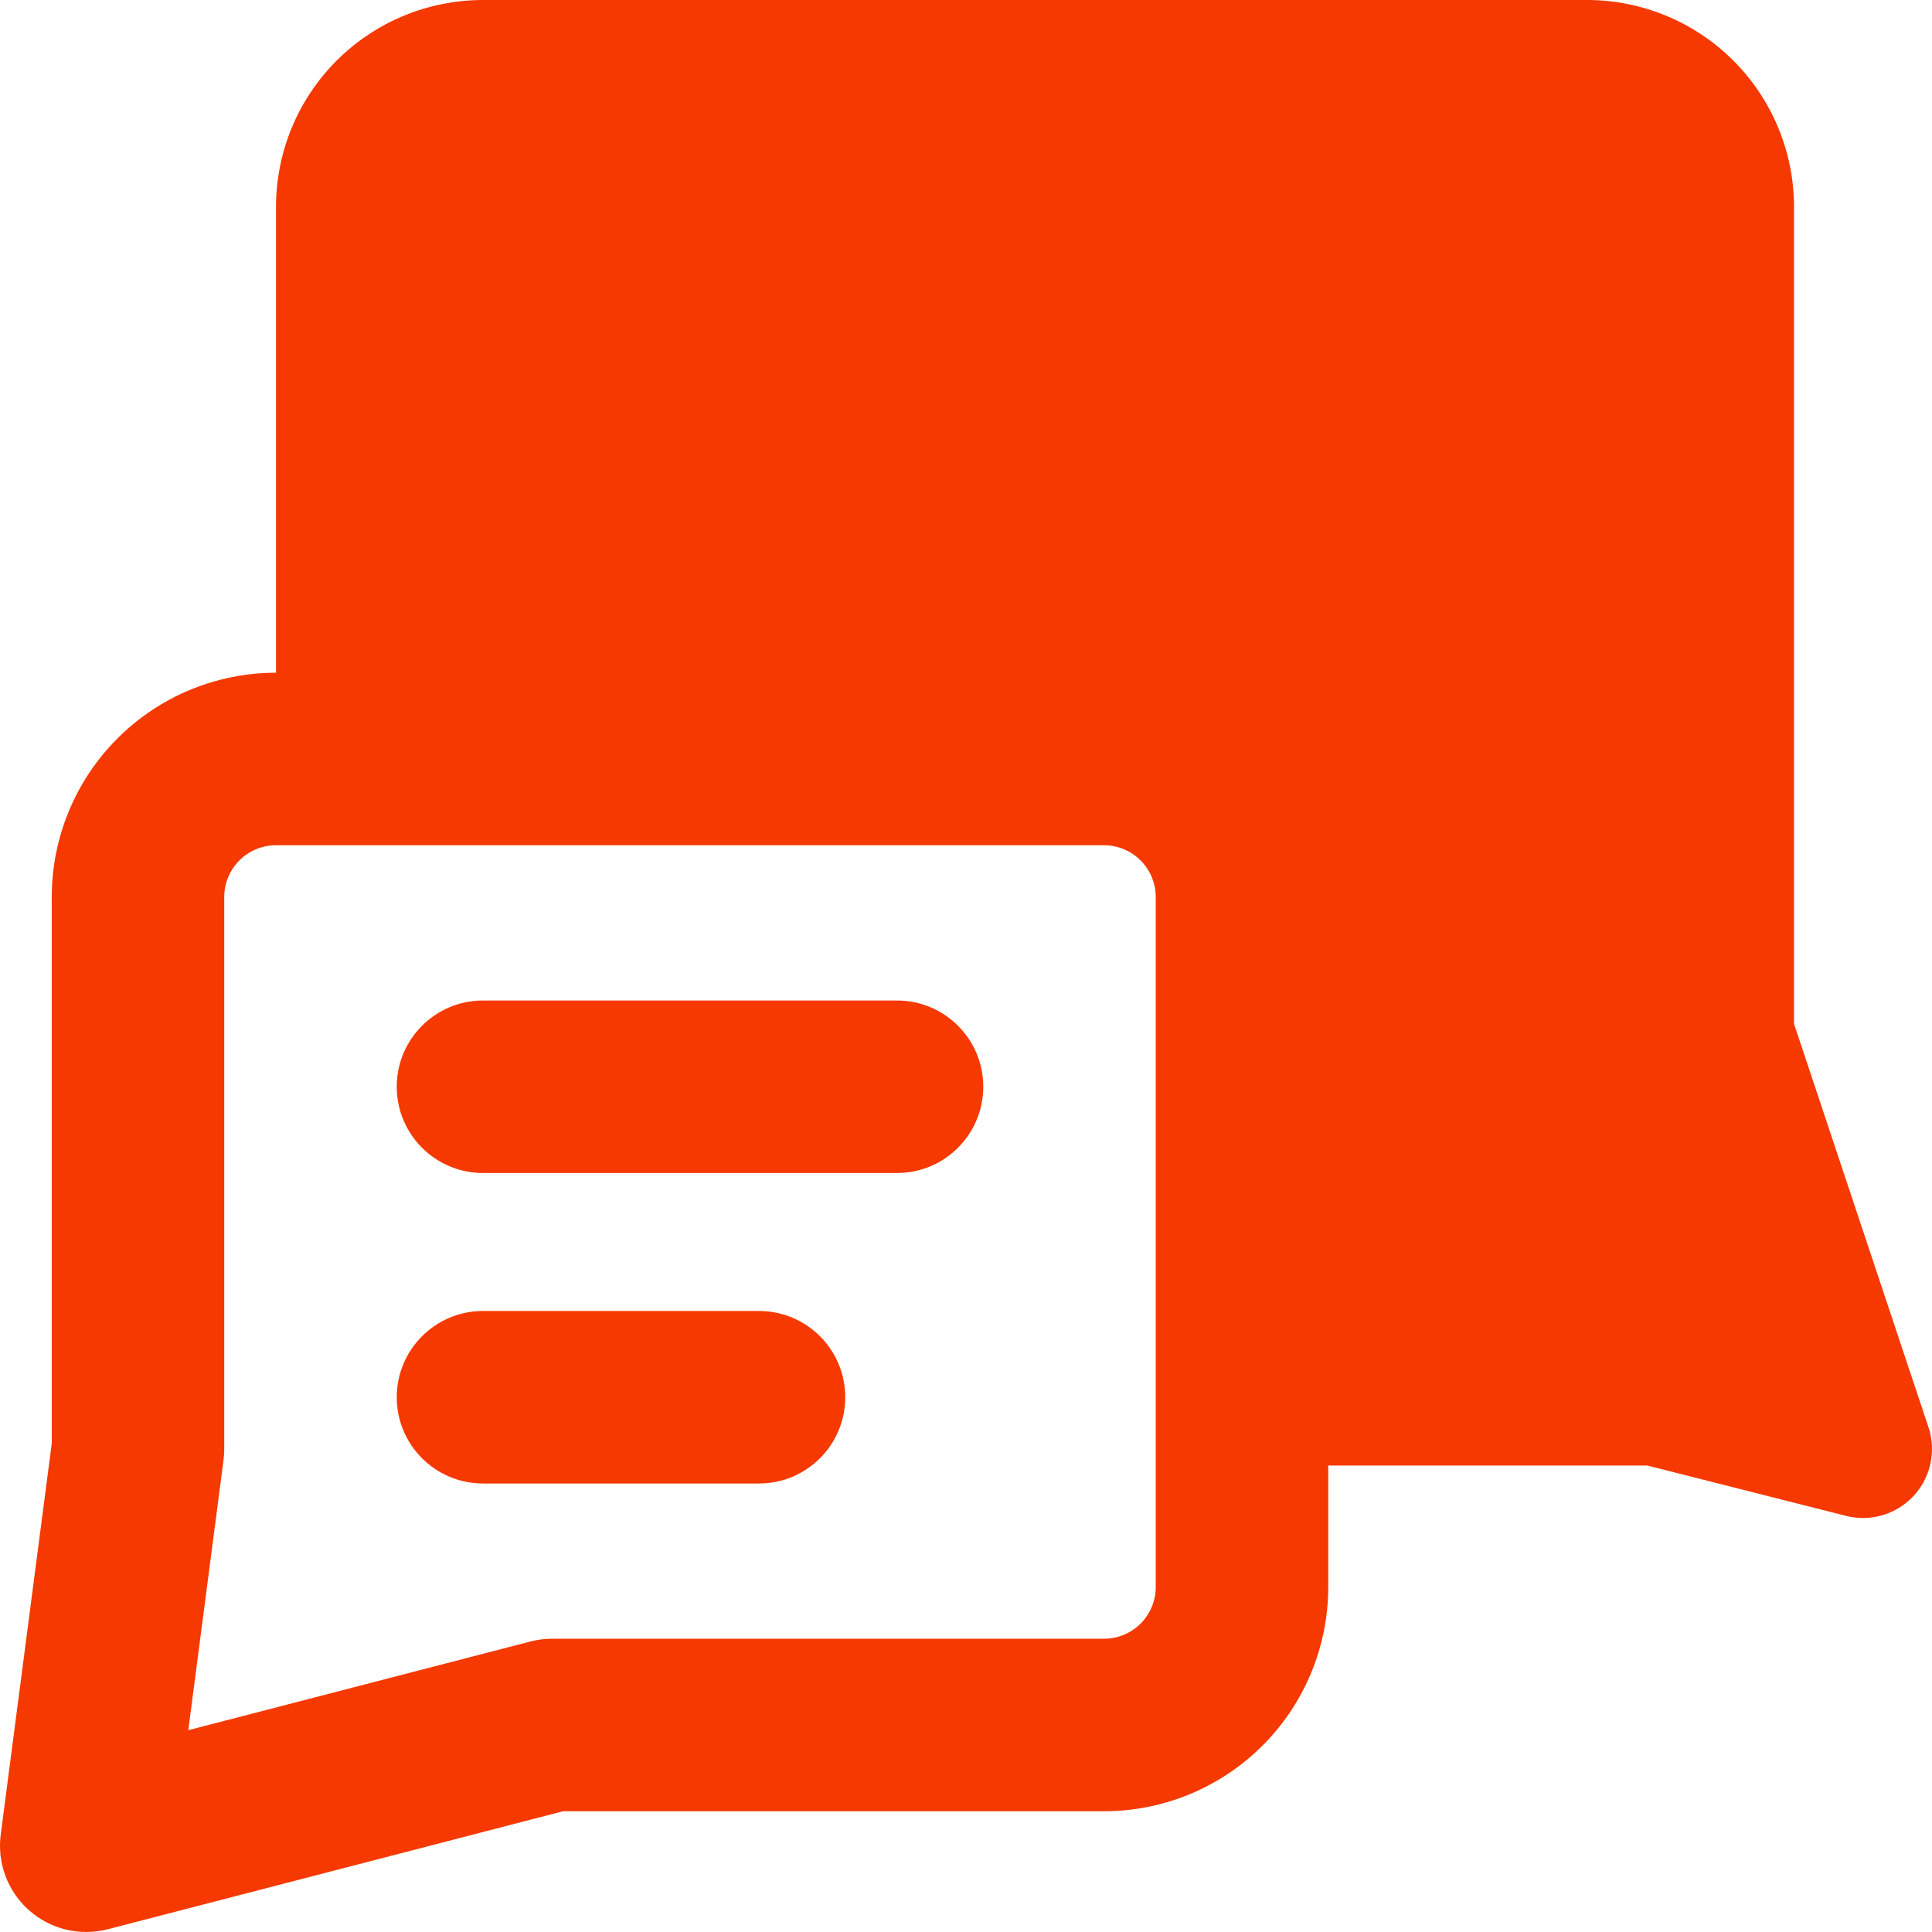 <svg width="48" height="48" viewBox="0 0 48 48" fill="none" xmlns="http://www.w3.org/2000/svg">
<g clip-path="url(#clip0_8225_9856)">
<path fill-rule="evenodd" clip-rule="evenodd" d="M39.429 0C40.792 0 42.1 0.542 43.065 1.506C44.03 2.471 44.572 3.779 44.572 5.143V25.436L47.912 35.458C48.11 36.053 47.968 36.708 47.542 37.167C47.115 37.626 46.472 37.816 45.865 37.662L40.929 36.411H33V39.429C33 40.906 32.413 42.323 31.368 43.368C30.323 44.413 28.906 45 27.429 45H13.988L2.681 47.931C1.991 48.11 1.258 47.935 0.724 47.463C0.191 46.992 -0.074 46.286 0.018 45.58L1.286 35.861V22.286C1.286 20.808 1.873 19.391 2.918 18.346C3.962 17.301 5.38 16.714 6.857 16.714V5.143C6.857 3.779 7.399 2.471 8.363 1.506C9.328 0.542 10.636 0 12 0H39.429ZM28.338 21.377C28.097 21.136 27.77 21 27.429 21H6.857C6.516 21 6.189 21.136 5.948 21.377C5.707 21.618 5.571 21.945 5.571 22.286V36C5.571 36.093 5.565 36.185 5.553 36.277L4.678 42.986L13.177 40.783C13.352 40.737 13.533 40.714 13.714 40.714H27.429C27.77 40.714 28.097 40.579 28.338 40.338C28.579 40.096 28.714 39.77 28.714 39.429V22.286C28.714 21.945 28.579 21.618 28.338 21.377ZM24.429 27C24.429 25.817 23.469 24.857 22.286 24.857H12C10.817 24.857 9.857 25.817 9.857 27C9.857 28.183 10.817 29.143 12 29.143H22.286C23.469 29.143 24.429 28.183 24.429 27ZM18.857 32.571C20.041 32.571 21 33.531 21 34.714C21 35.898 20.041 36.857 18.857 36.857H12C10.817 36.857 9.857 35.898 9.857 34.714C9.857 33.531 10.817 32.571 12 32.571H18.857Z" fill="#F53900"/>
</g>
<defs>
<clipPath id="clip0_8225_9856">
<rect width="48" height="48" fill="white"/>
</clipPath>
</defs>
</svg>
